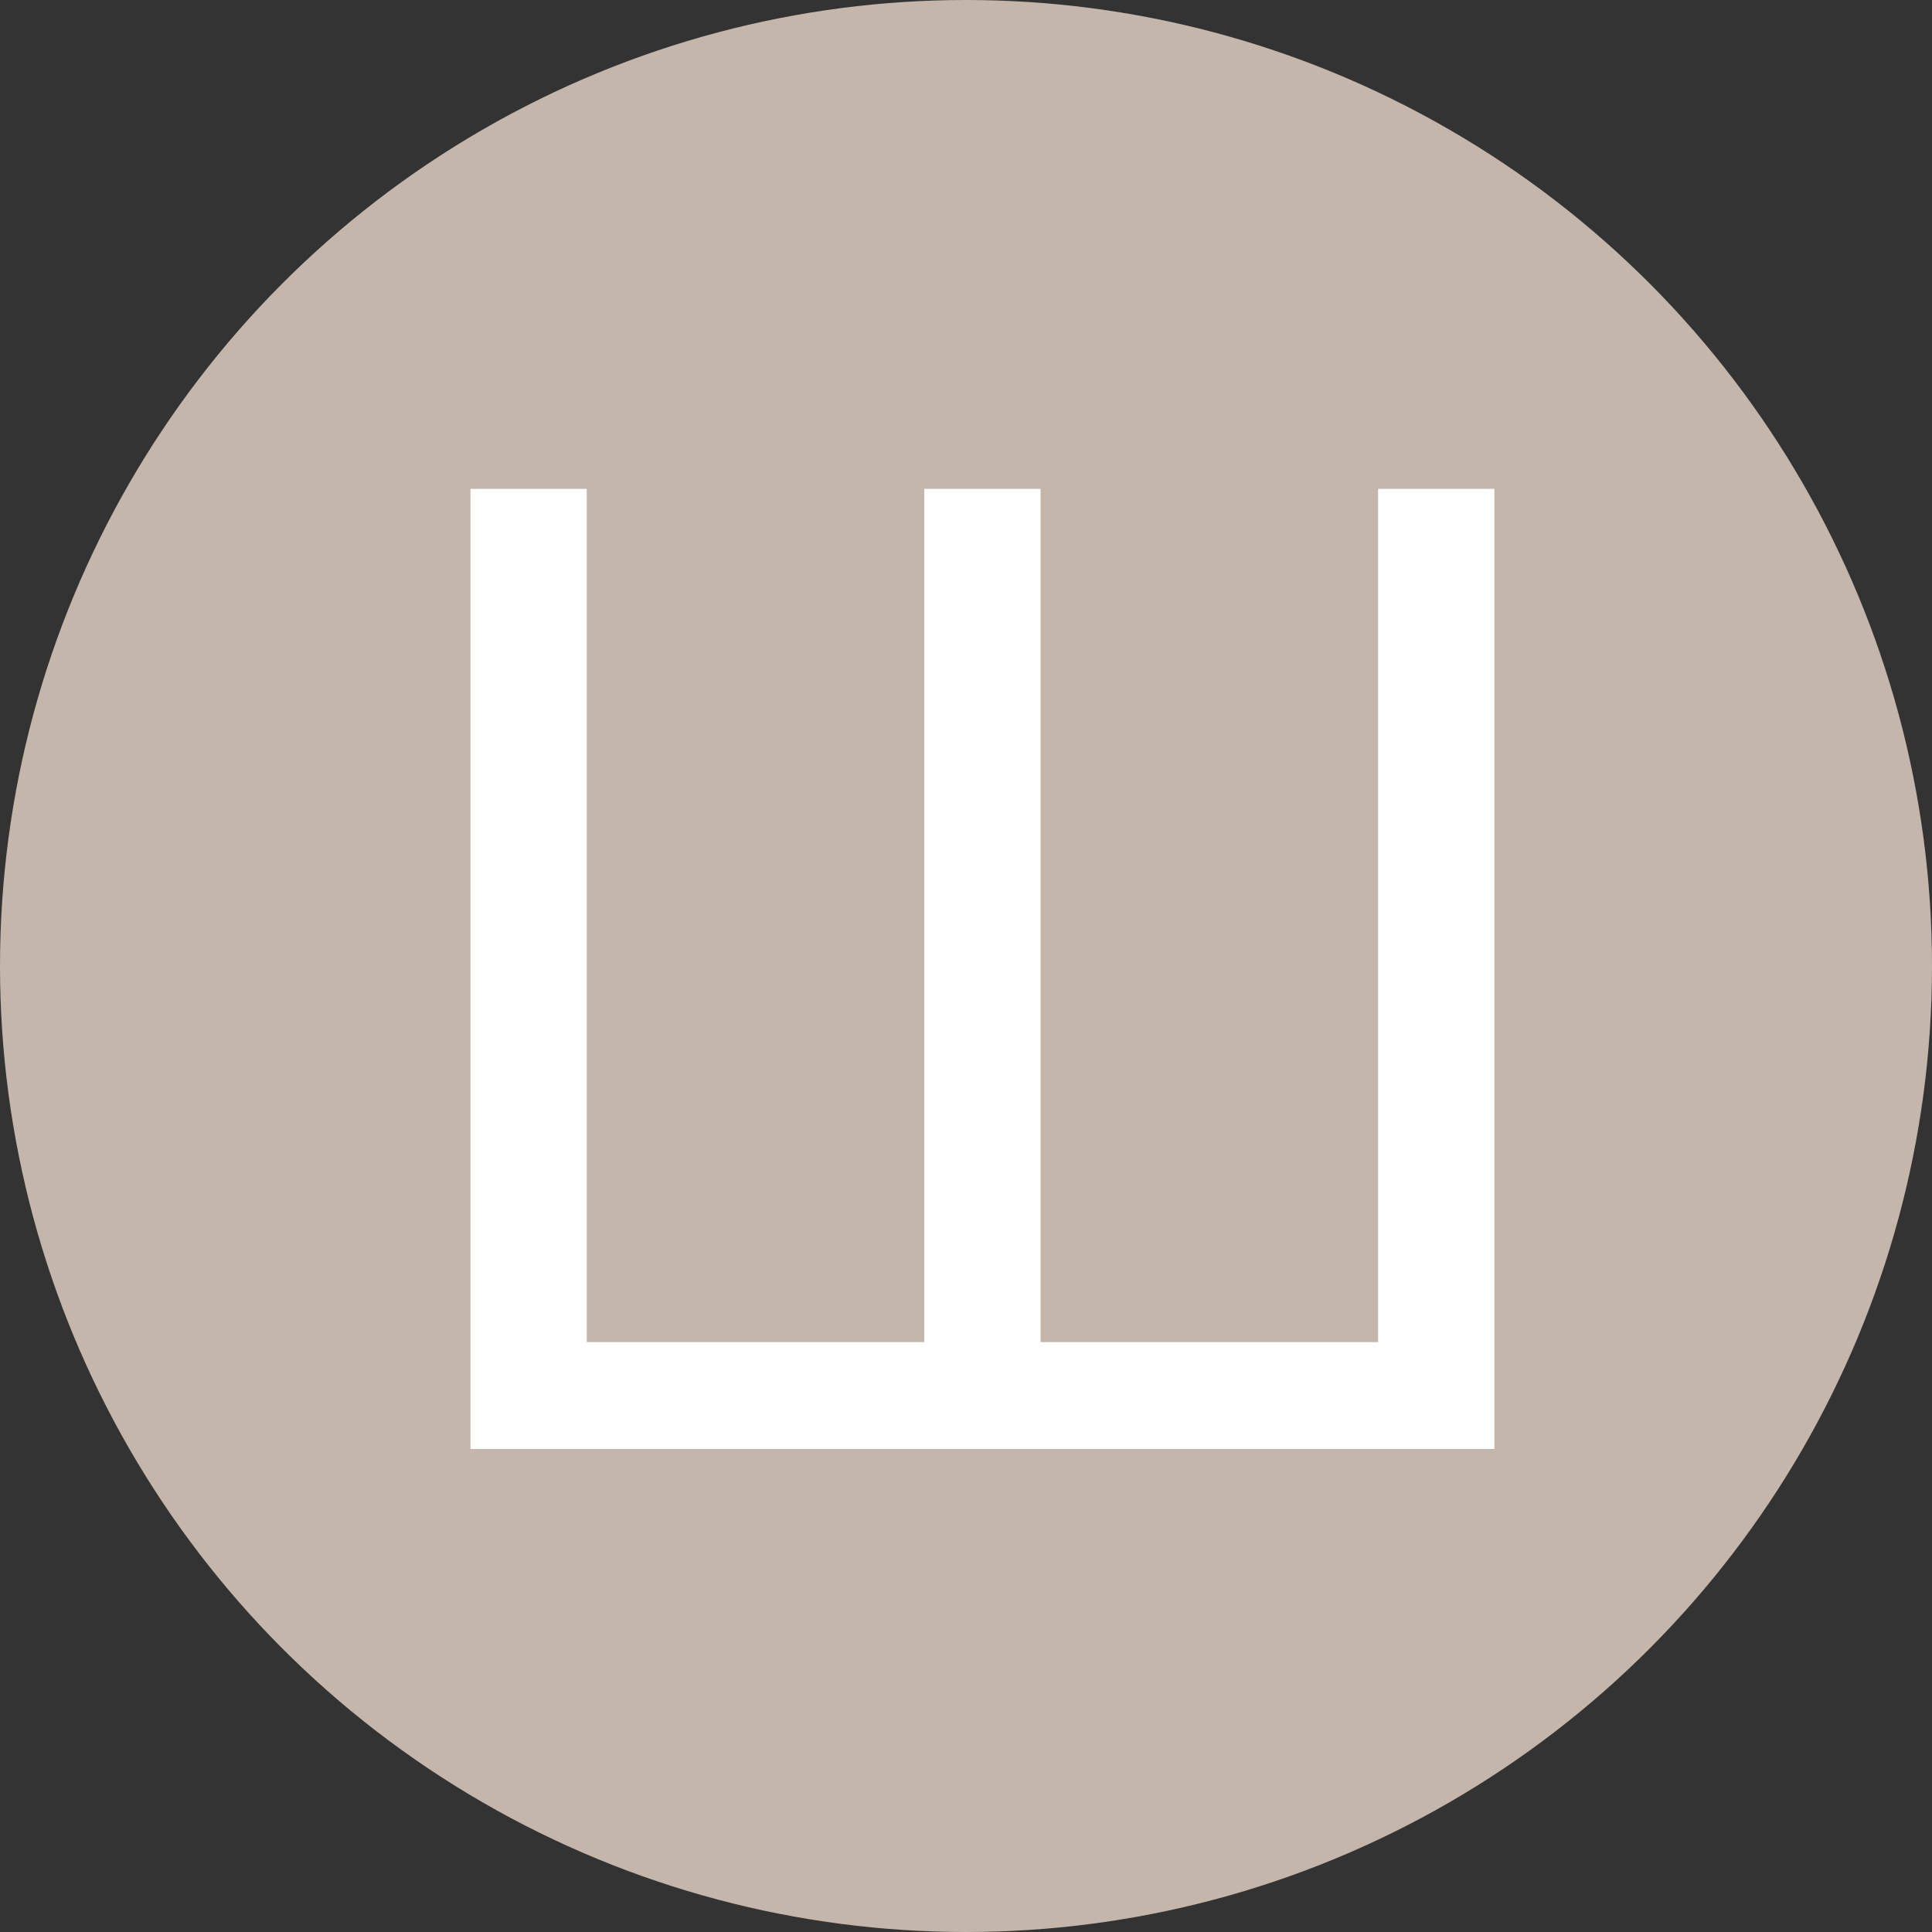 <?xml version="1.0" encoding="UTF-8"?> <svg xmlns="http://www.w3.org/2000/svg" width="120" height="120" viewBox="0 0 120 120" fill="none"><rect x="0" y="0" width="120" height="120" fill="#333333" stroke="none"/><circle cx="60" cy="60" r="60" fill="#C4B6AB"></circle><path d="M29.222 30.364H36.443V83.361H57.409V30.364H64.631V83.361H85.597V30.364H92.818V90H29.222V30.364Z" fill="white"></path></svg> 